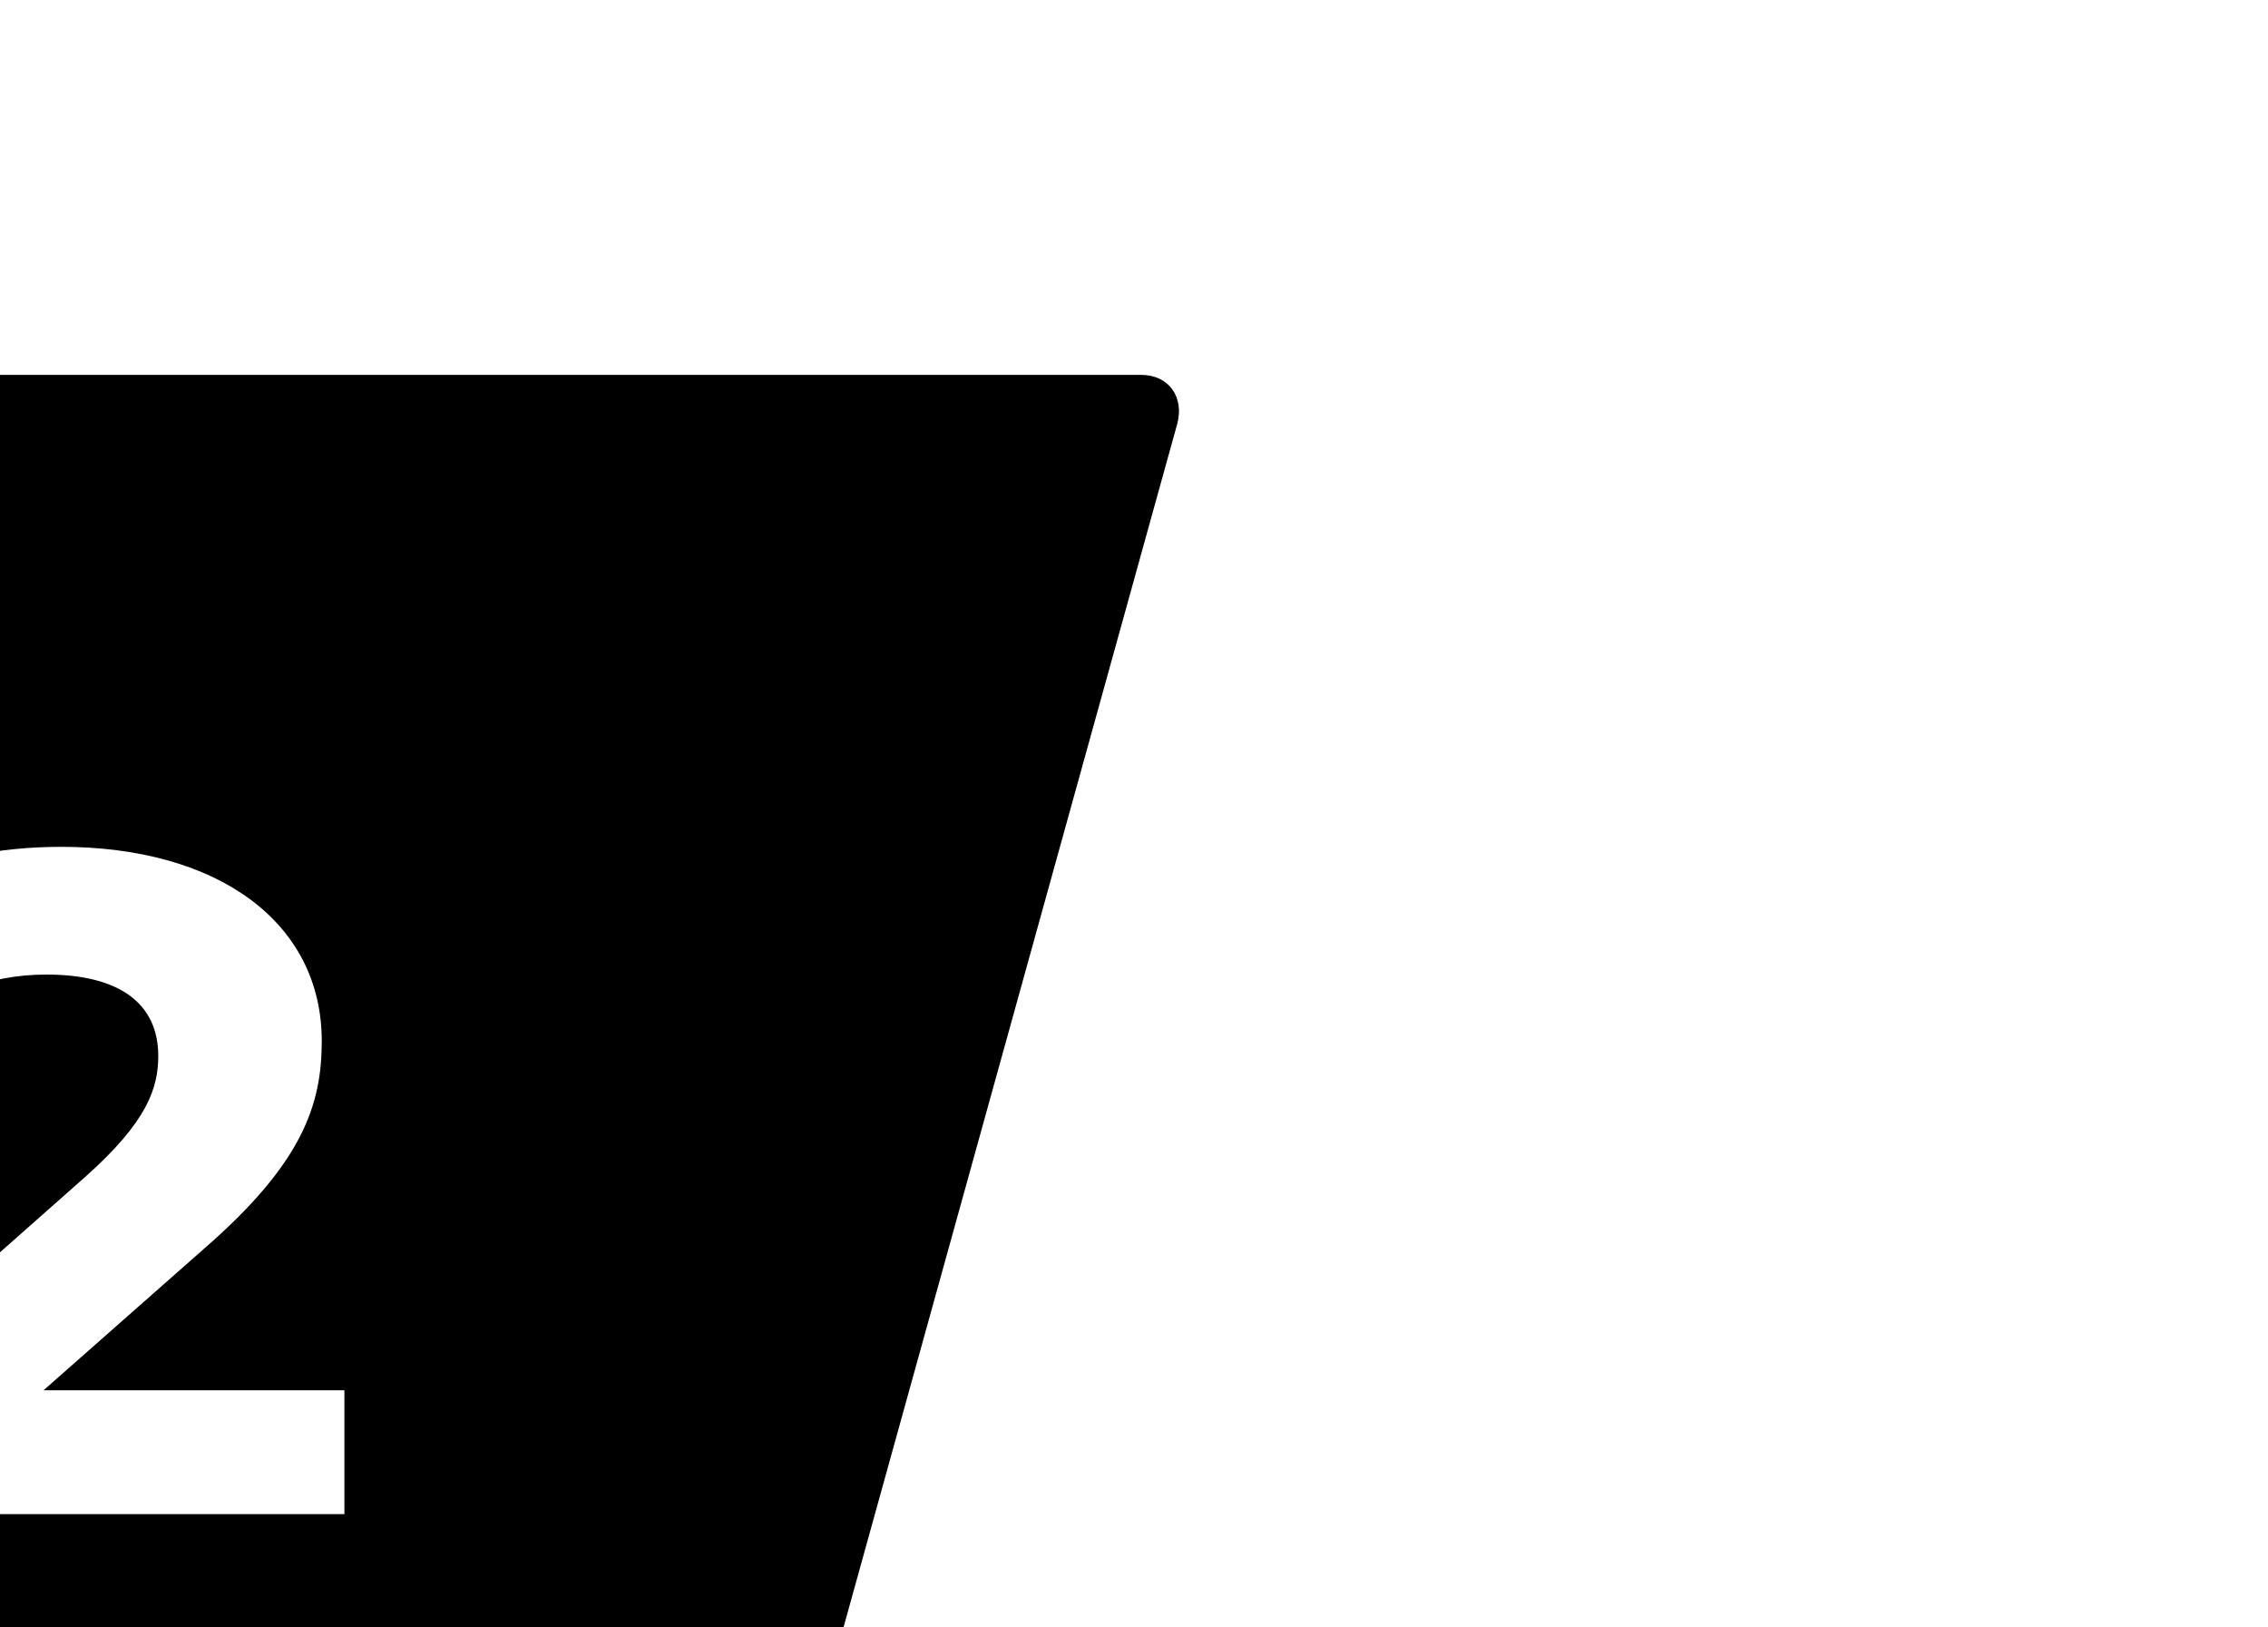 <?xml version="1.0" encoding="UTF-8" standalone="no"?> <svg xmlns="http://www.w3.org/2000/svg" xmlns:xlink="http://www.w3.org/1999/xlink" xmlns:serif="http://www.serif.com/" width="100%" height="100%" viewBox="0 0 46 33" xml:space="preserve" style="fill-rule:evenodd;clip-rule:evenodd;stroke-linejoin:round;stroke-miterlimit:2;"> <g transform="matrix(1,0,0,1,-6386.38,-2686.88)"> <g transform="matrix(0.366,0,0,3.268,-12212.6,-78293.7)"> <g transform="matrix(2.729,0,0,0.306,33330.2,23960)"> <path d="M6431.63,2687.88C6431.78,2687.33 6431.46,2686.88 6430.9,2686.88L6396.21,2686.88C6395.66,2686.88 6395.09,2687.33 6394.93,2687.88L6386.42,2718.56C6386.27,2719.11 6386.59,2719.56 6387.14,2719.56L6421.84,2719.56C6422.39,2719.56 6422.96,2719.11 6423.11,2718.56L6431.63,2687.88ZM6408.61,2707.47L6411.88,2704.59C6413.87,2702.86 6414.26,2701.68 6414.26,2700.39C6414.26,2697.97 6412.14,2696.45 6408.97,2696.45C6406.41,2696.45 6404.42,2697.42 6403.32,2698.92L6405.72,2700.37C6406.41,2699.47 6407.45,2699.04 6408.67,2699.04C6410.17,2699.04 6410.94,2699.64 6410.94,2700.69C6410.94,2701.34 6410.72,2702.02 6409.46,2703.14L6403.97,2707.99L6403.97,2709.98L6414.72,2709.98L6414.72,2707.47L6408.61,2707.47Z"></path> </g> </g> </g> </svg> 